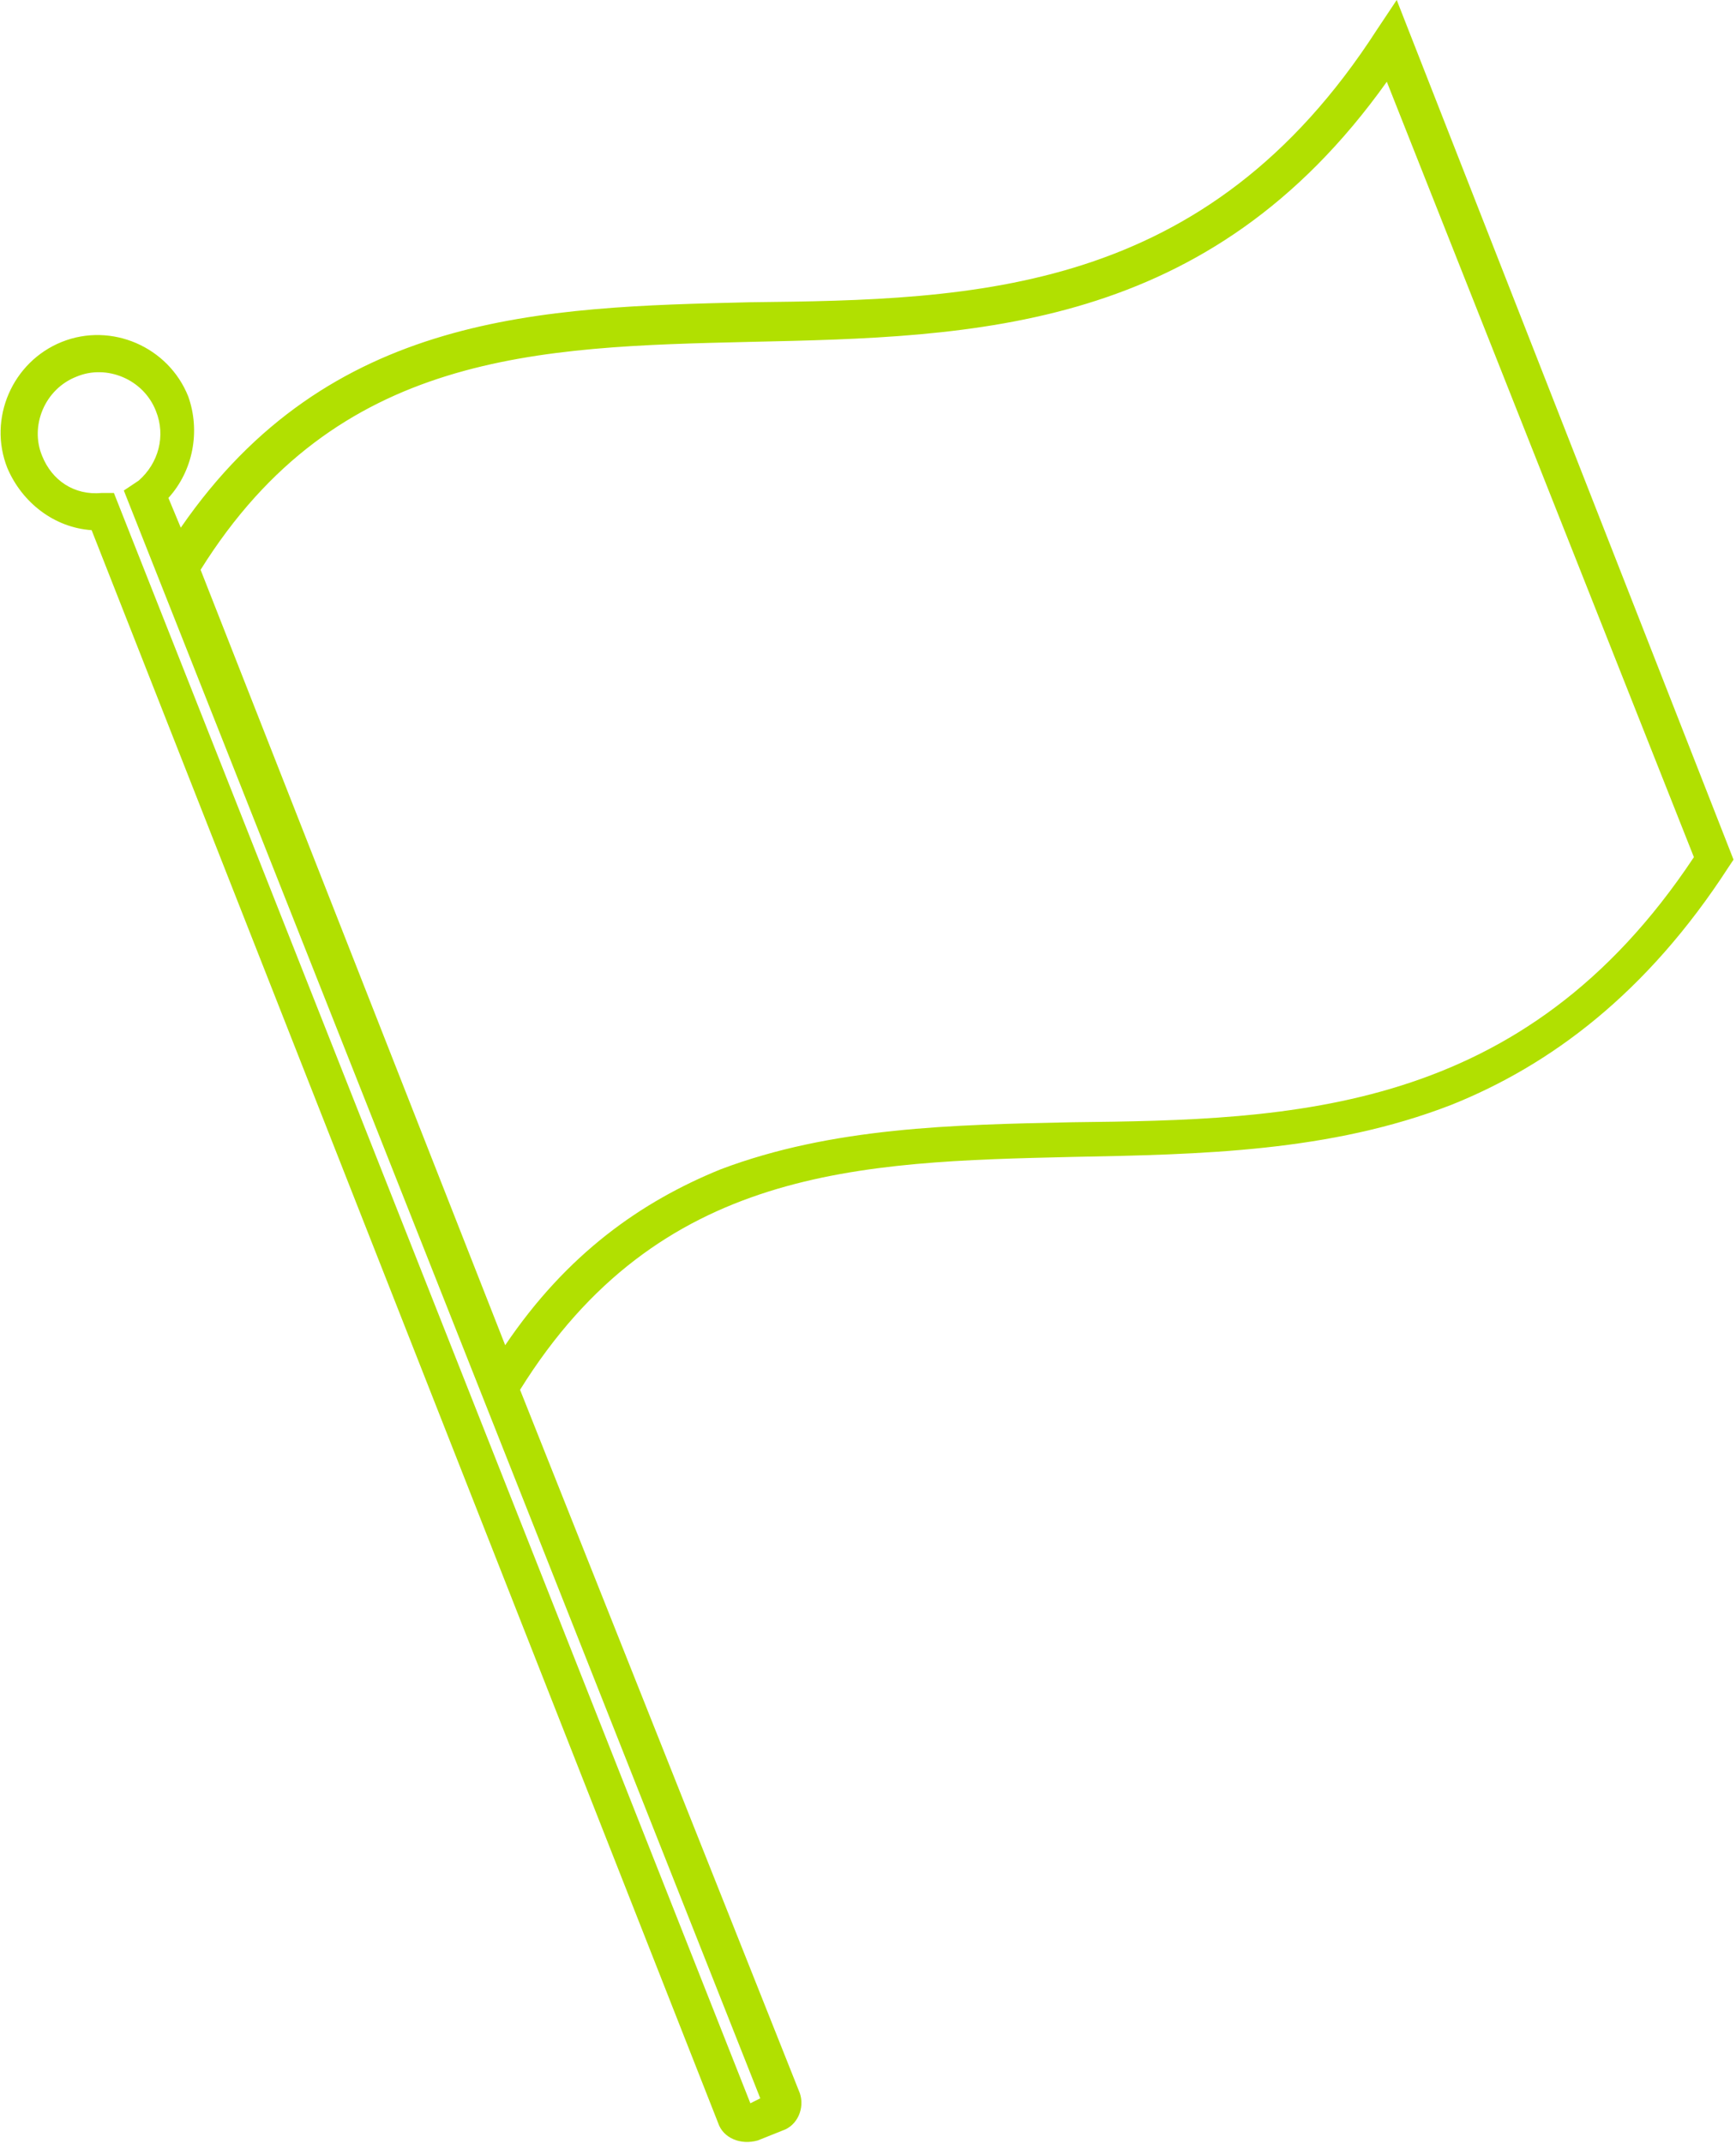 <?xml version="1.0" encoding="utf-8"?>
<!-- Generator: Adobe Illustrator 26.0.1, SVG Export Plug-In . SVG Version: 6.00 Build 0)  -->
<svg version="1.1" id="Layer_1" xmlns="http://www.w3.org/2000/svg" xmlns:xlink="http://www.w3.org/1999/xlink" x="0px" y="0px"
	 viewBox="0 0 70.1 86.5" style="enable-background:new 0 0 70.1 86.5;" xml:space="preserve">
<style type="text/css">
	.st0{fill:#B1E001;}
</style>
<path class="st0" d="M55.6,1.2c-6.9,10.7-16.2,10.9-25.3,11c-8.4,0.2-17,0.4-23,9.1l-0.5-1.2c1-1.1,1.3-2.7,0.8-4.1
	c-0.8-2-3.1-3-5.1-2.2c-2,0.8-3,3.1-2.2,5.1c0.6,1.4,1.9,2.4,3.4,2.5L29,85.7c0.2,0.6,0.9,0.9,1.6,0.7l1-0.4
	c0.6-0.2,0.9-0.9,0.7-1.5L21,56.1c5.6-9,13.7-9.2,22.3-9.4c5.2-0.1,10.4-0.2,15.3-2.1c4-1.6,7.9-4.5,11.2-9.6l0.2-0.3L56.4,0
	L55.6,1.2z M30.7,84.7l-0.4,0.2l-25.7-65l-0.5,0c-1.1,0.1-2-0.5-2.4-1.5c-0.5-1.2,0.1-2.7,1.4-3.2c1.2-0.5,2.7,0.1,3.2,1.4
	c0.4,1,0.1,2.1-0.7,2.8L5,19.8L30.7,84.7z M68.4,34.6c-6.9,10.4-16.2,10.6-25.1,10.7c-4.8,0.1-9.7,0.2-14.2,1.9
	c-3.2,1.3-6.2,3.4-8.7,7.1L8.1,23c5.5-8.8,13.6-9,22.2-9.2c9.1-0.2,18.5-0.4,25.7-10.5L68.4,34.6z"/>
</svg>
